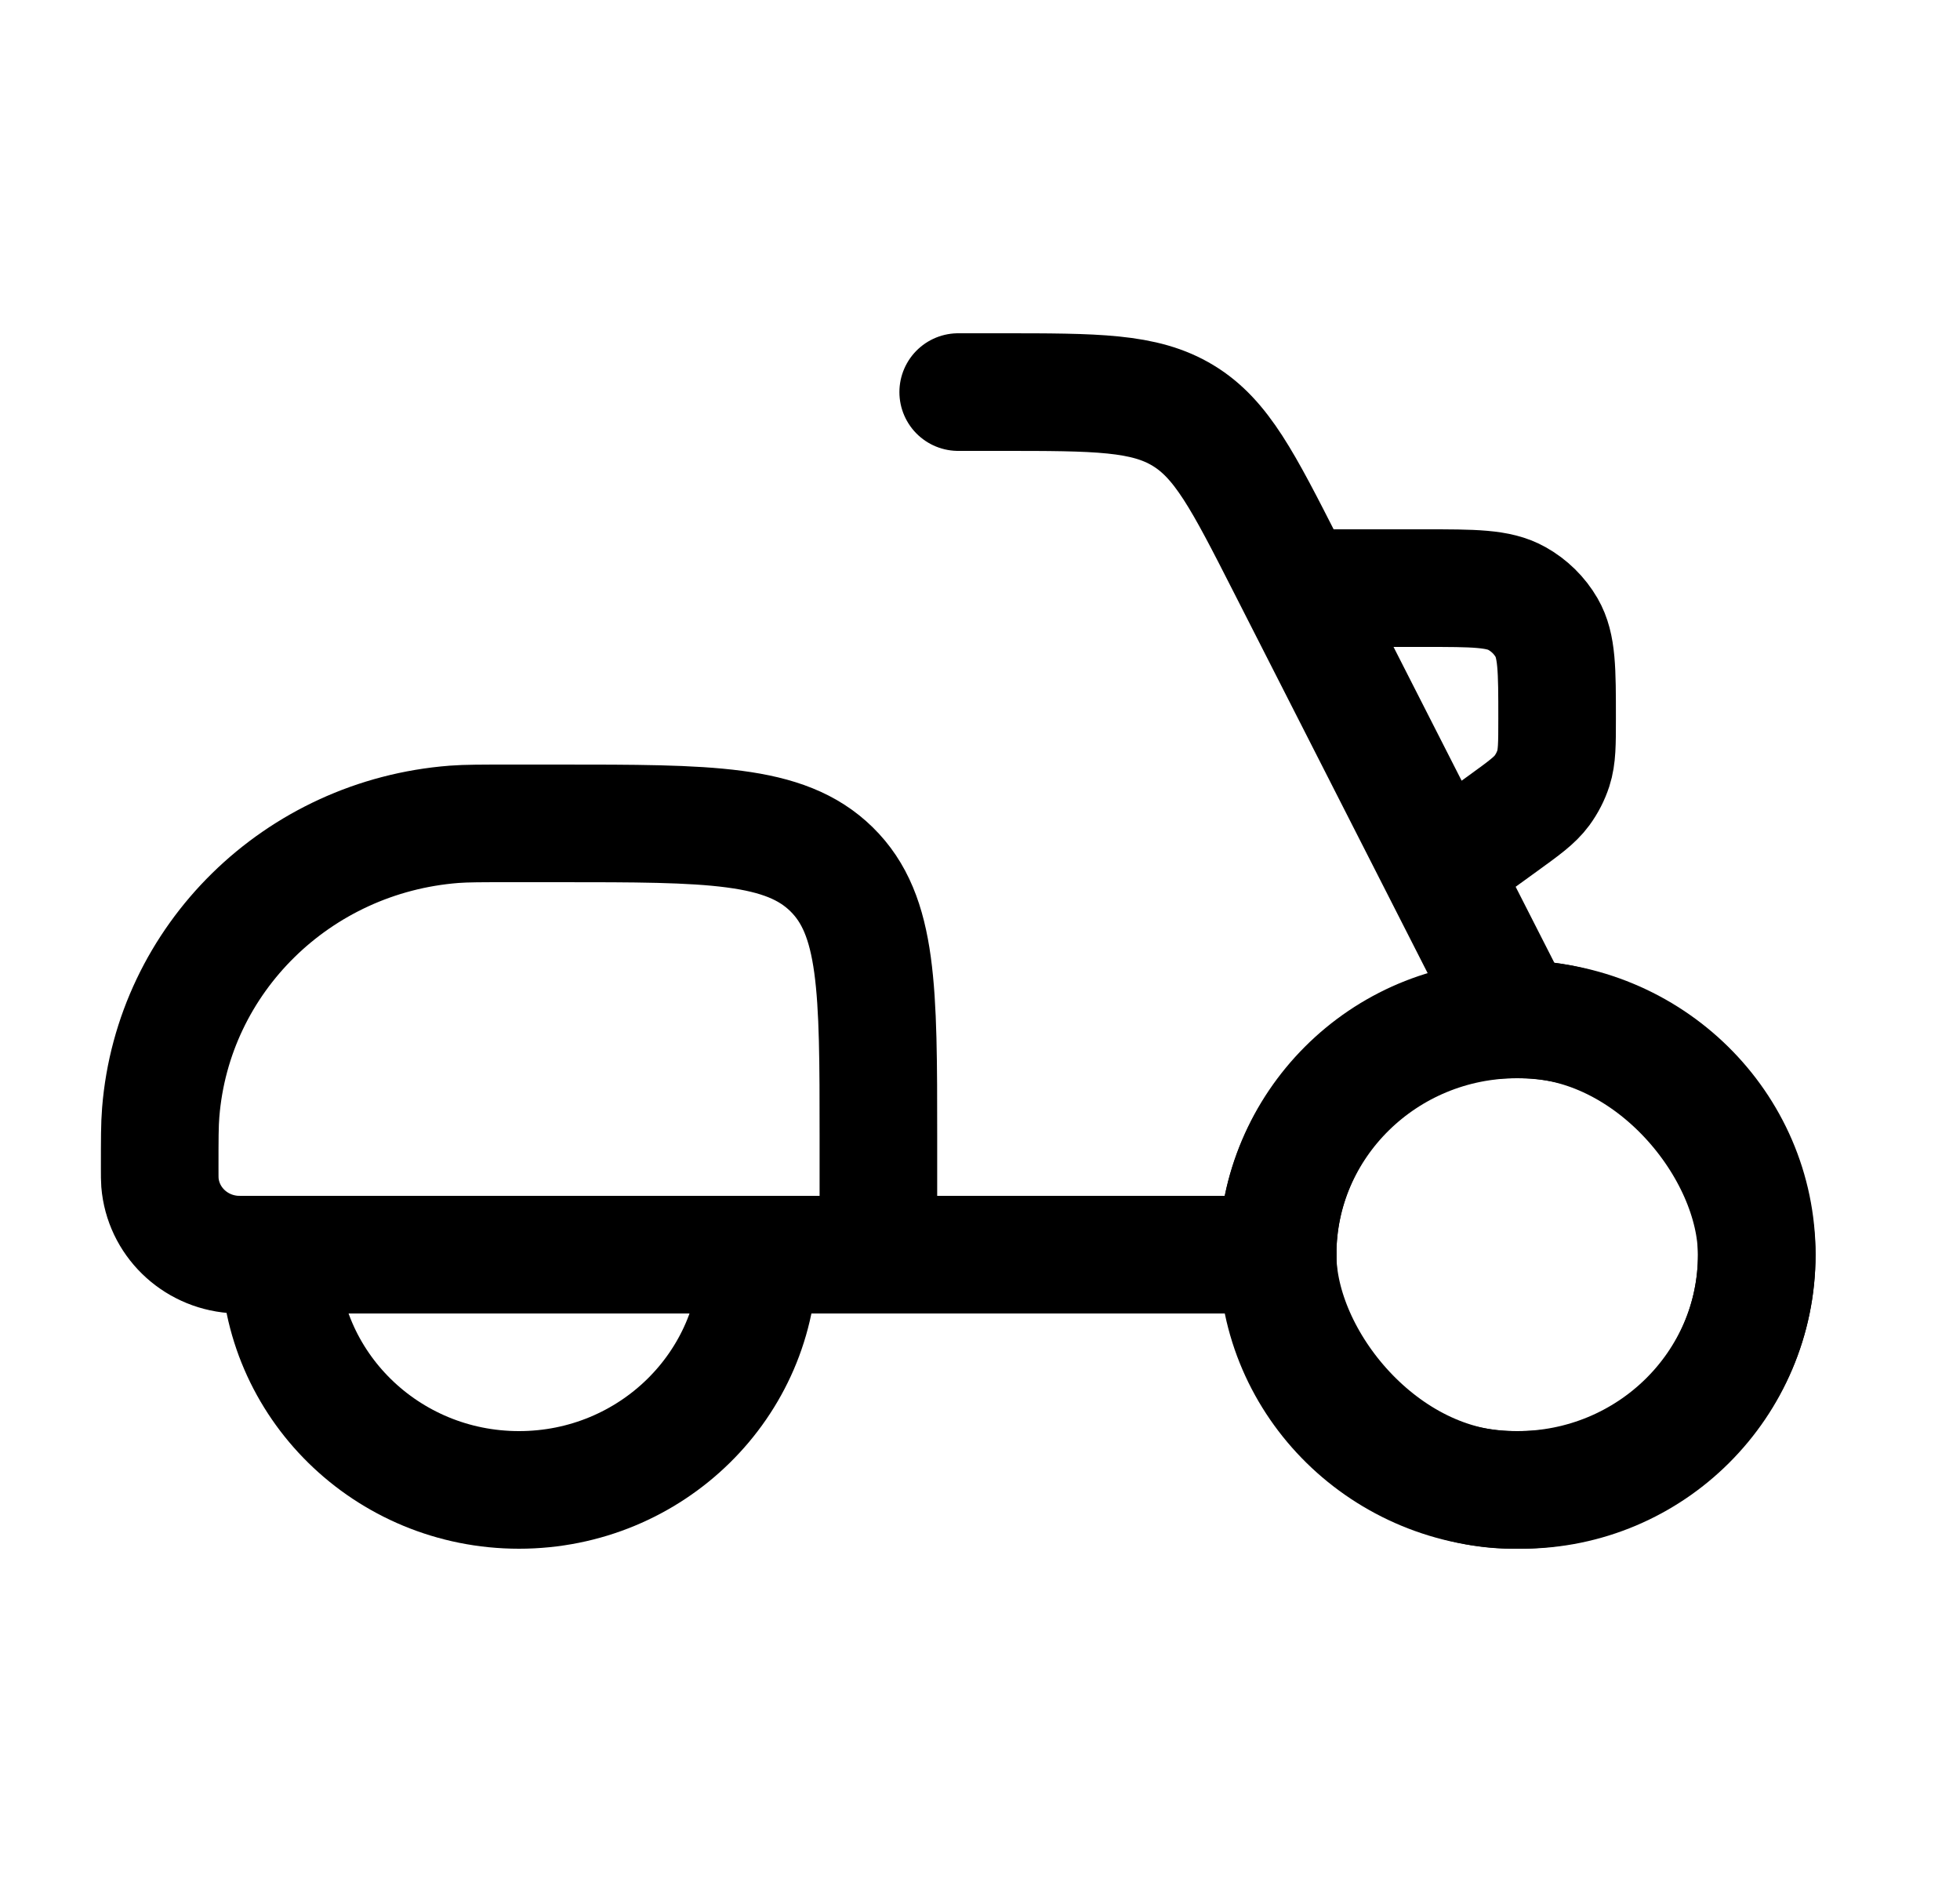 <svg width="25" height="24" viewBox="0 0 25 24" fill="none" xmlns="http://www.w3.org/2000/svg">
	<rect x="16.296" y="13" width="6.111" height="6" rx="3" stroke="black" stroke-width="1.5"/>
	<path d="M11.204 16V14.5C11.204 12.614 11.204 11.672 10.607 11.086C10.011 10.5 9.05 10.5 7.13 10.5H6.519C6.14 10.5 5.951 10.5 5.792 10.512C3.794 10.667 2.207 12.225 2.05 14.186C2.037 14.343 2.037 14.529 2.037 14.9C2.037 14.993 2.037 15.039 2.04 15.079C2.08 15.569 2.476 15.958 2.976 15.997C3.016 16 3.063 16 3.157 16H11.204ZM11.204 16H16.296" stroke="black" stroke-width="1.5" stroke-linecap="round"/>
	<path d="M9.676 16C9.676 17.657 8.308 19 6.62 19C4.933 19 3.565 17.657 3.565 16" stroke="black" stroke-width="1.5" stroke-linecap="round"/>
	<path d="M12.222 5H12.76C13.985 5 14.597 5 15.09 5.299C15.582 5.597 15.856 6.135 16.404 7.211L19.352 13" stroke="black" stroke-width="1.5" stroke-linecap="round"/>
	<path d="M18.479 11L19.173 10.498C19.441 10.304 19.575 10.207 19.668 10.081C19.731 9.995 19.78 9.9 19.813 9.799C19.861 9.65 19.861 9.487 19.861 9.161C19.861 8.543 19.861 8.235 19.727 8.004C19.637 7.849 19.506 7.72 19.348 7.632C19.113 7.5 18.799 7.5 18.17 7.5H16.806" stroke="black" stroke-width="1.5" stroke-linecap="round"/>
	<ellipse cx="19.352" cy="16" rx="3.056" ry="3" stroke="black" stroke-width="1.5"/>
	</svg>